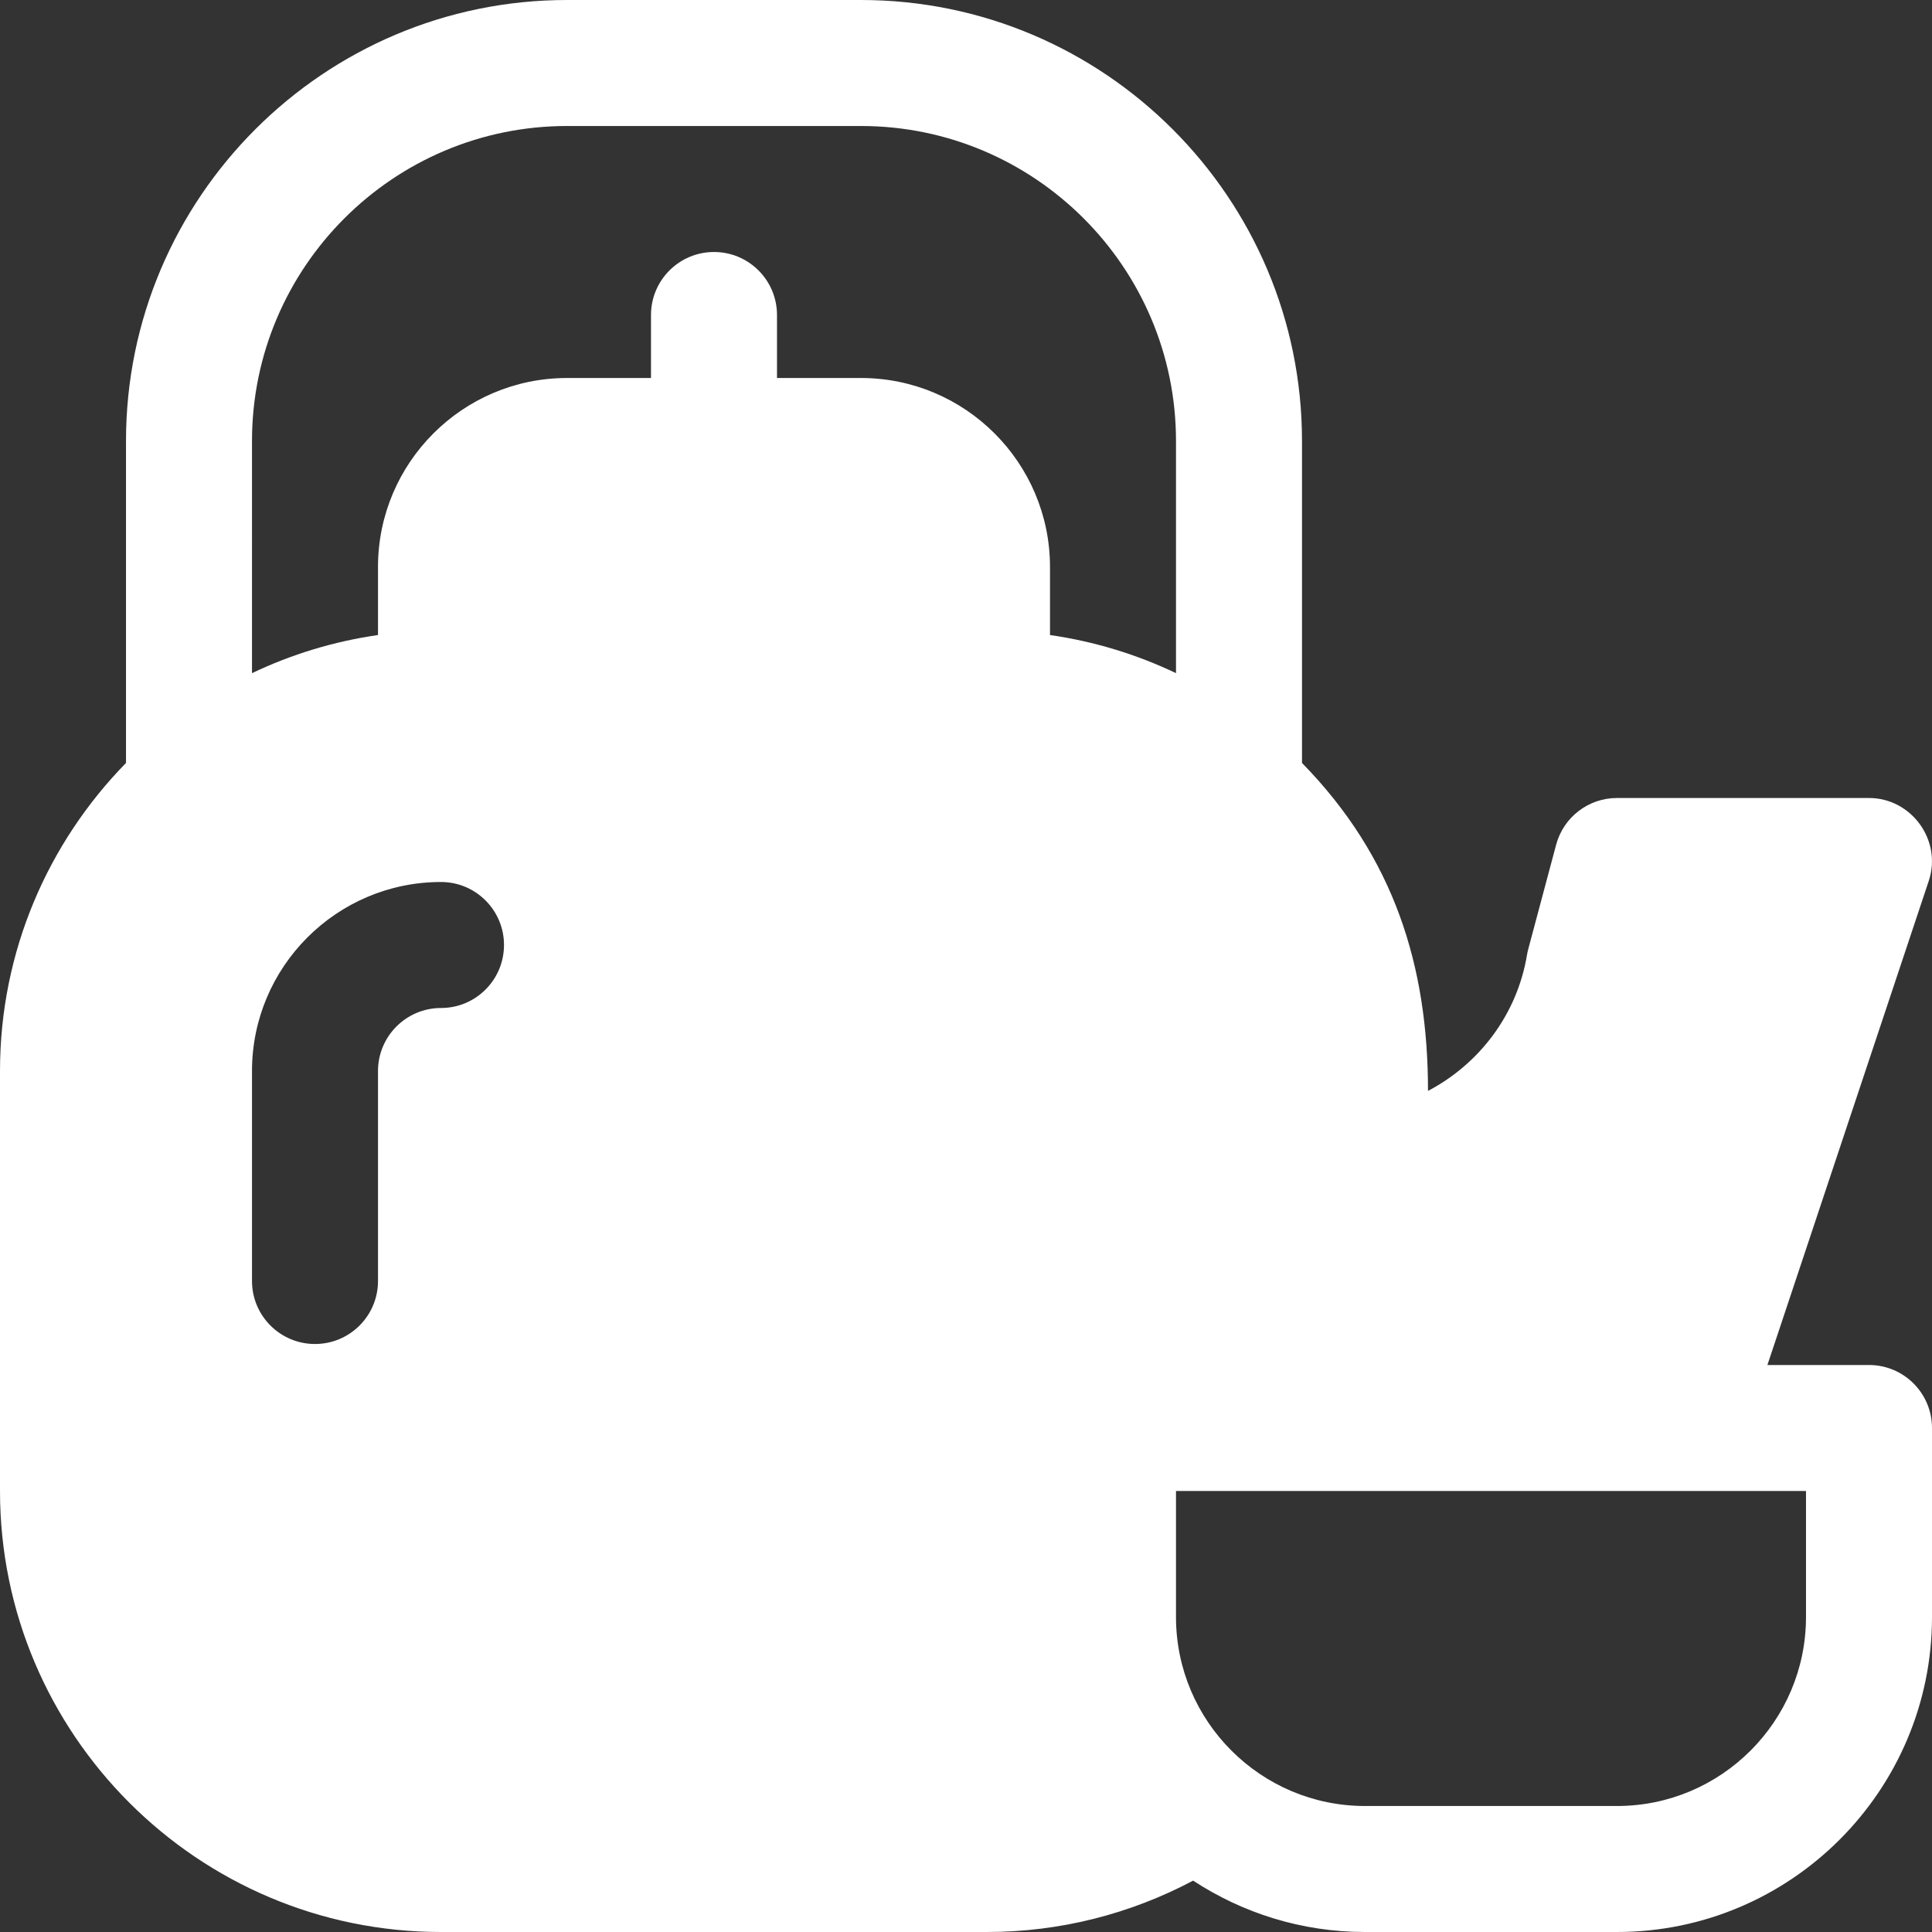 <svg xmlns="http://www.w3.org/2000/svg" xmlns:xlink="http://www.w3.org/1999/xlink" fill="#ffffff" height="800px" width="800px" id="Layer_1" viewBox="0 0 512 512" xml:space="preserve"><rect x="0" y="0" width="512" height="512" fill="#333333" stroke="none"/><g id="SVGRepo_bgCarrier" stroke-width="0"></g><g id="SVGRepo_tracerCarrier" stroke-linecap="round" stroke-linejoin="round"></g><g id="SVGRepo_iconCarrier"> <g> <g> <path d="M495.304,361.739h-26.923l42.761-128.288c3.596-10.815-4.648-21.973-15.838-21.973h-66.783 c-7.565,0-14.174,5.081-16.13,12.386L405,251.538c-0.141,0.516-0.25,1.038-0.337,1.565c-2.639,15.802-12.662,28.87-26.228,36 c0-33.029-8.899-61.873-33.391-86.914V116.87C345.043,52.429,292.619,0,228.174,0h-77.913C85.816,0,33.391,52.429,33.391,116.87 v85.32C12.769,223.274,0,252.073,0,283.826V395.13C0,459.571,52.424,512,116.87,512h144.696c19.212,0,37.853-4.722,54.623-13.613 C329.301,506.966,344.932,512,361.739,512h66.783C474.554,512,512,474.554,512,428.522v-50.087 C512,369.212,504.521,361.739,495.304,361.739z M116.87,267.13c-9.206,0-16.696,7.49-16.696,16.696v55.652 c0,9.223-7.479,16.696-16.696,16.696s-16.696-7.473-16.696-16.696v-55.652c0-27.619,22.468-50.087,50.087-50.087 c9.217,0,16.696,7.473,16.696,16.696C133.565,259.657,126.087,267.13,116.87,267.13z M228.174,100.174h-22.261V83.478 c0-9.223-7.479-16.696-16.696-16.696s-16.696,7.473-16.696,16.696v16.696h-22.261c-27.619,0-50.087,22.468-50.087,50.087v18.029 c-11.795,1.698-23.003,5.146-33.391,10.103V116.87c0-46.032,37.446-83.478,83.478-83.478h77.913 c46.032,0,83.478,37.446,83.478,83.478v61.523c-10.388-4.956-21.596-8.404-33.391-10.103v-18.029 C278.261,122.642,255.793,100.174,228.174,100.174z M478.609,428.522c0,27.619-22.468,50.087-50.087,50.087h-66.783 c-27.619,0-50.087-22.468-50.087-50.087V395.13h132.334c0.017,0,0.031,0.006,0.047,0.006c0.013,0,0.027-0.006,0.041-0.006h34.534 V428.522z"></path> </g> </g> </g></svg>